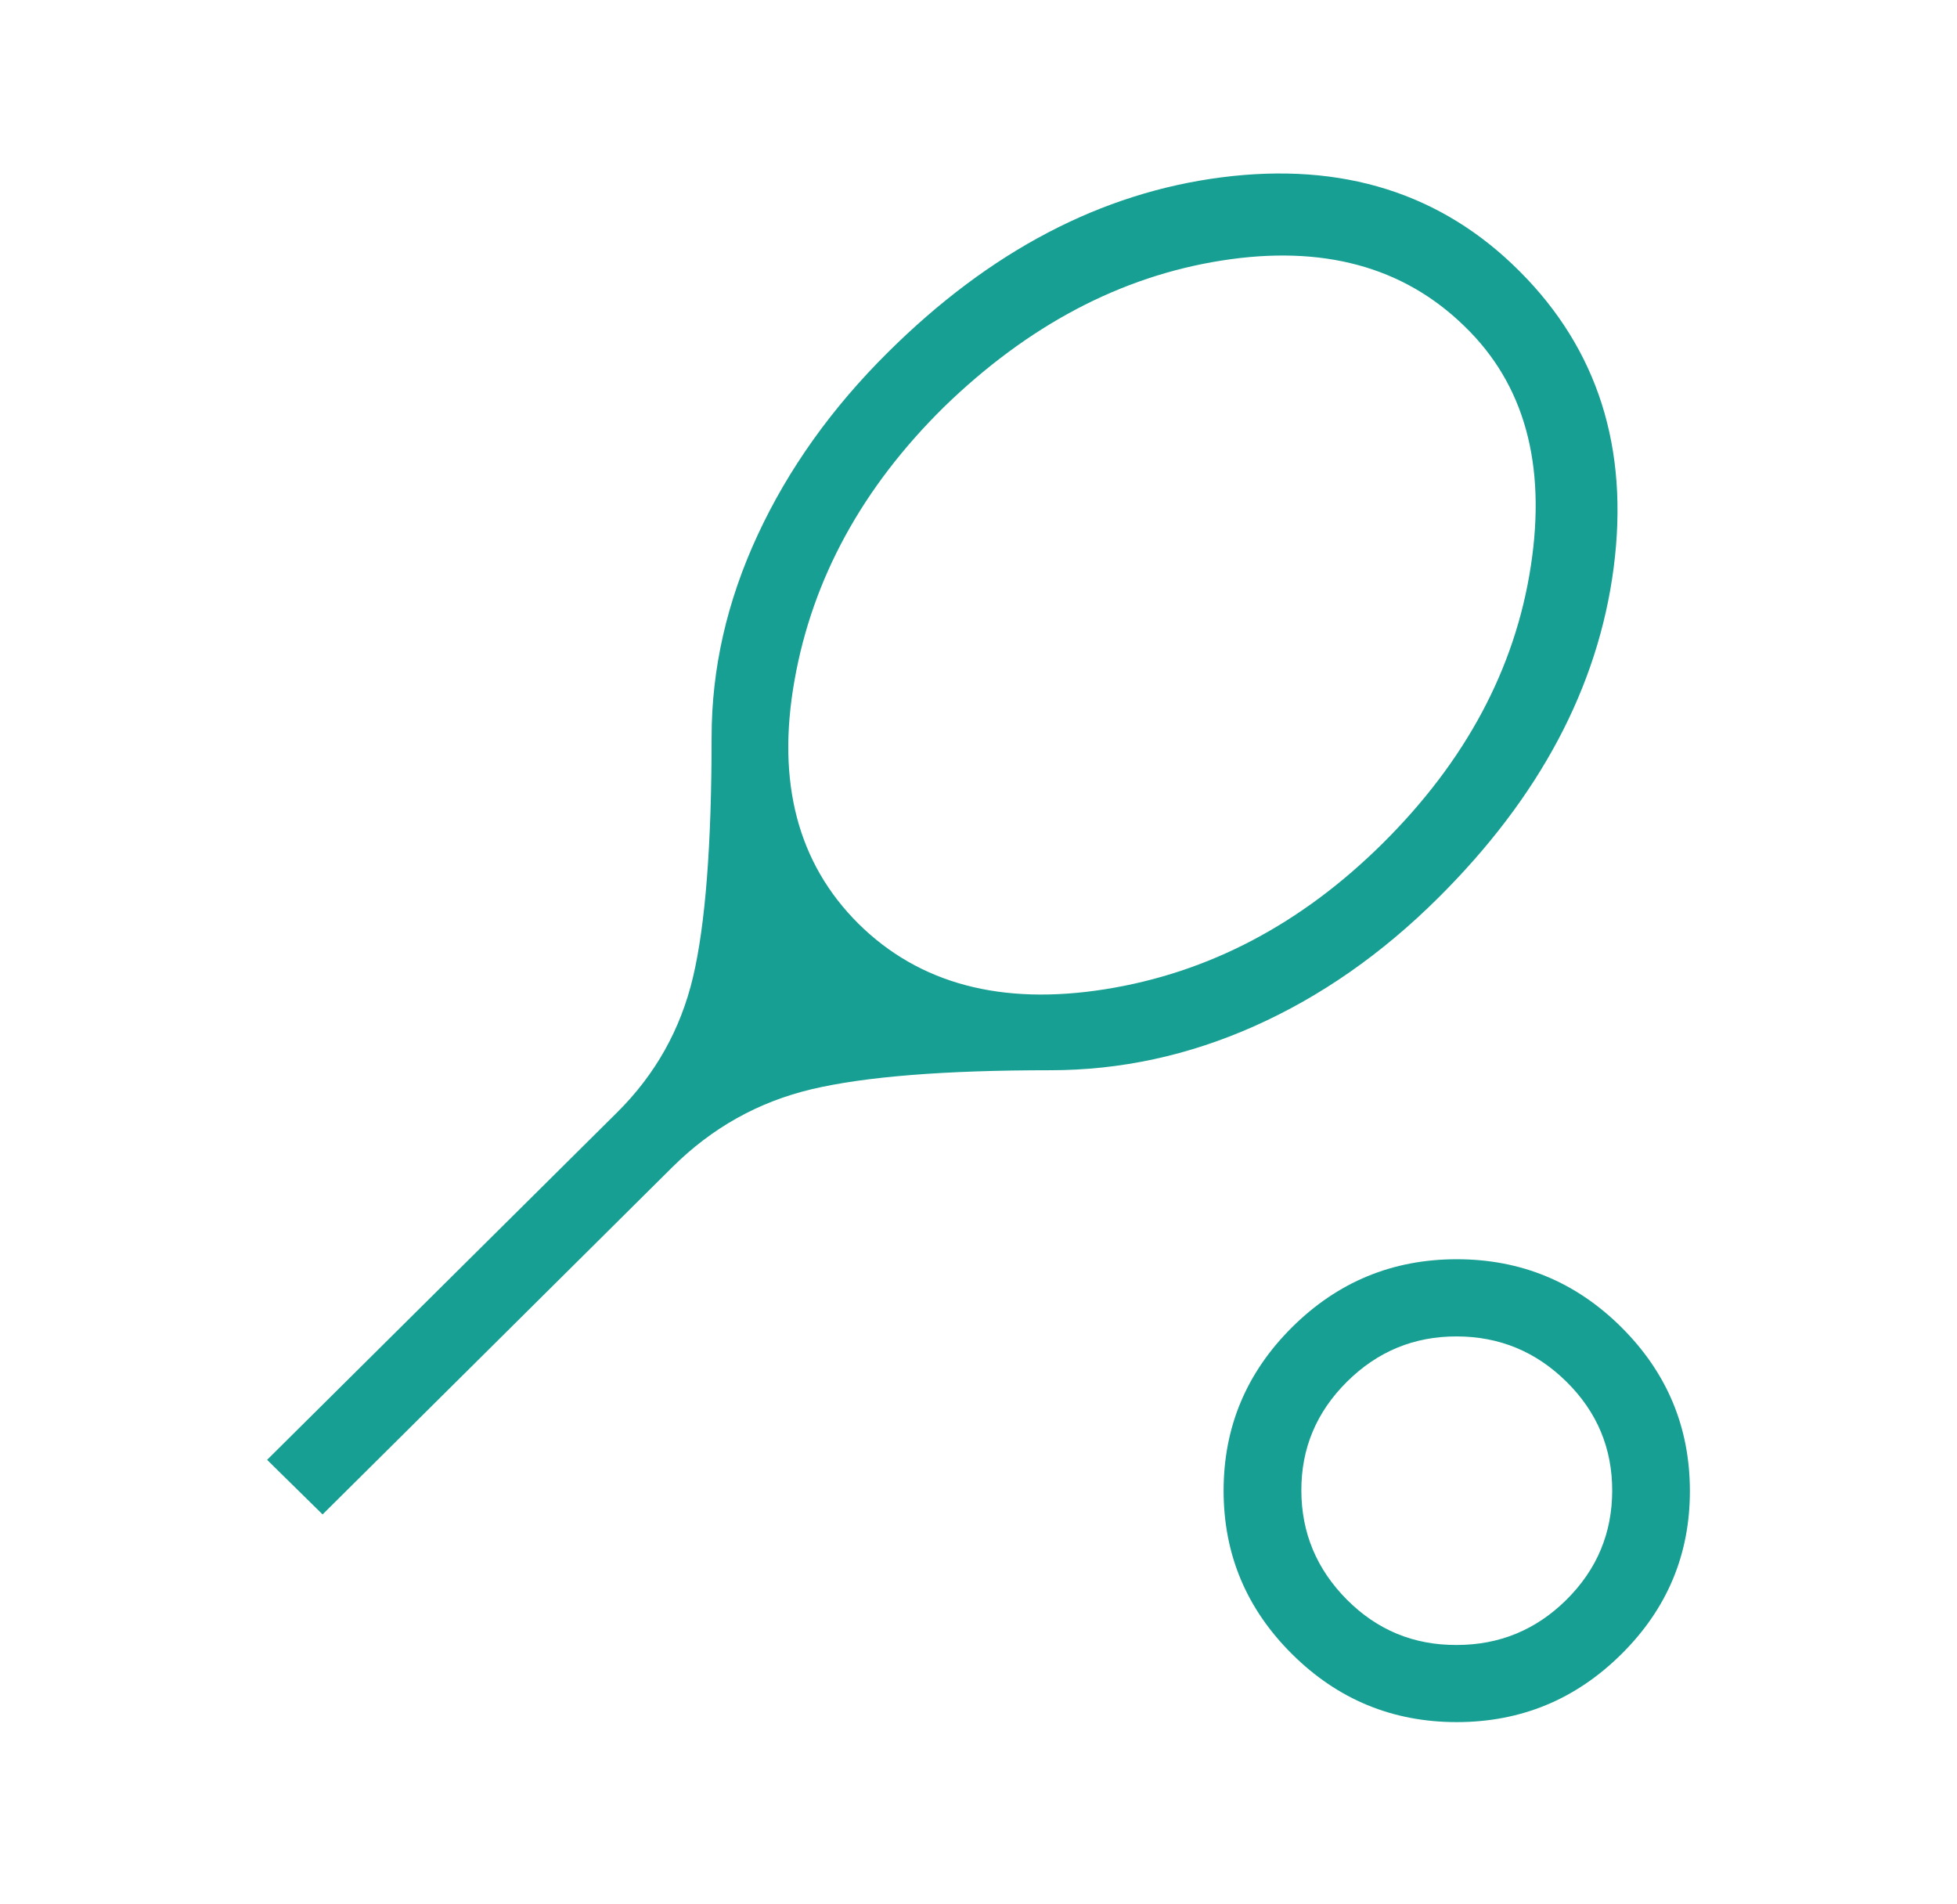 <svg width="37" height="36" viewBox="0 0 37 36" fill="none" xmlns="http://www.w3.org/2000/svg">
<path d="M6.099 28.629L5.05 27.597L11.668 21.029C12.39 20.313 12.868 19.461 13.102 18.474C13.336 17.486 13.454 15.972 13.454 13.934C13.454 12.639 13.744 11.366 14.324 10.116C14.904 8.865 15.726 7.713 16.788 6.66C18.715 4.746 20.819 3.644 23.099 3.352C25.38 3.06 27.257 3.652 28.729 5.127C30.209 6.605 30.802 8.473 30.509 10.731C30.215 12.99 29.107 15.072 27.186 16.979C26.124 18.034 24.968 18.84 23.719 19.397C22.47 19.954 21.183 20.232 19.856 20.232C17.858 20.232 16.354 20.352 15.345 20.591C14.338 20.83 13.462 21.32 12.715 22.061L6.099 28.629ZM16.229 17.461C17.379 18.599 18.934 19.012 20.893 18.701C22.853 18.39 24.604 17.469 26.146 15.939C27.713 14.383 28.645 12.639 28.942 10.706C29.239 8.774 28.821 7.261 27.689 6.168C26.532 5.038 25 4.624 23.093 4.926C21.186 5.227 19.436 6.151 17.845 7.696C16.302 9.218 15.361 10.94 15.021 12.863C14.68 14.786 15.082 16.319 16.229 17.461ZM27.542 32.555C26.329 32.555 25.292 32.127 24.429 31.27C23.566 30.414 23.134 29.384 23.134 28.18C23.134 26.977 23.566 25.947 24.429 25.09C25.292 24.233 26.329 23.805 27.542 23.805C28.755 23.805 29.792 24.233 30.654 25.09C31.516 25.947 31.948 26.977 31.95 28.18C31.952 29.384 31.52 30.414 30.655 31.27C29.791 32.127 28.754 32.555 27.542 32.555ZM27.541 31.097C28.35 31.097 29.042 30.811 29.617 30.241C30.192 29.67 30.48 28.983 30.481 28.18C30.482 27.377 30.194 26.691 29.617 26.121C29.04 25.551 28.348 25.265 27.542 25.264C26.736 25.262 26.044 25.547 25.466 26.121C24.888 26.695 24.601 27.381 24.604 28.18C24.606 28.979 24.894 29.666 25.466 30.241C26.038 30.815 26.729 31.101 27.541 31.097Z" fill="#169F92"/>
</svg>
